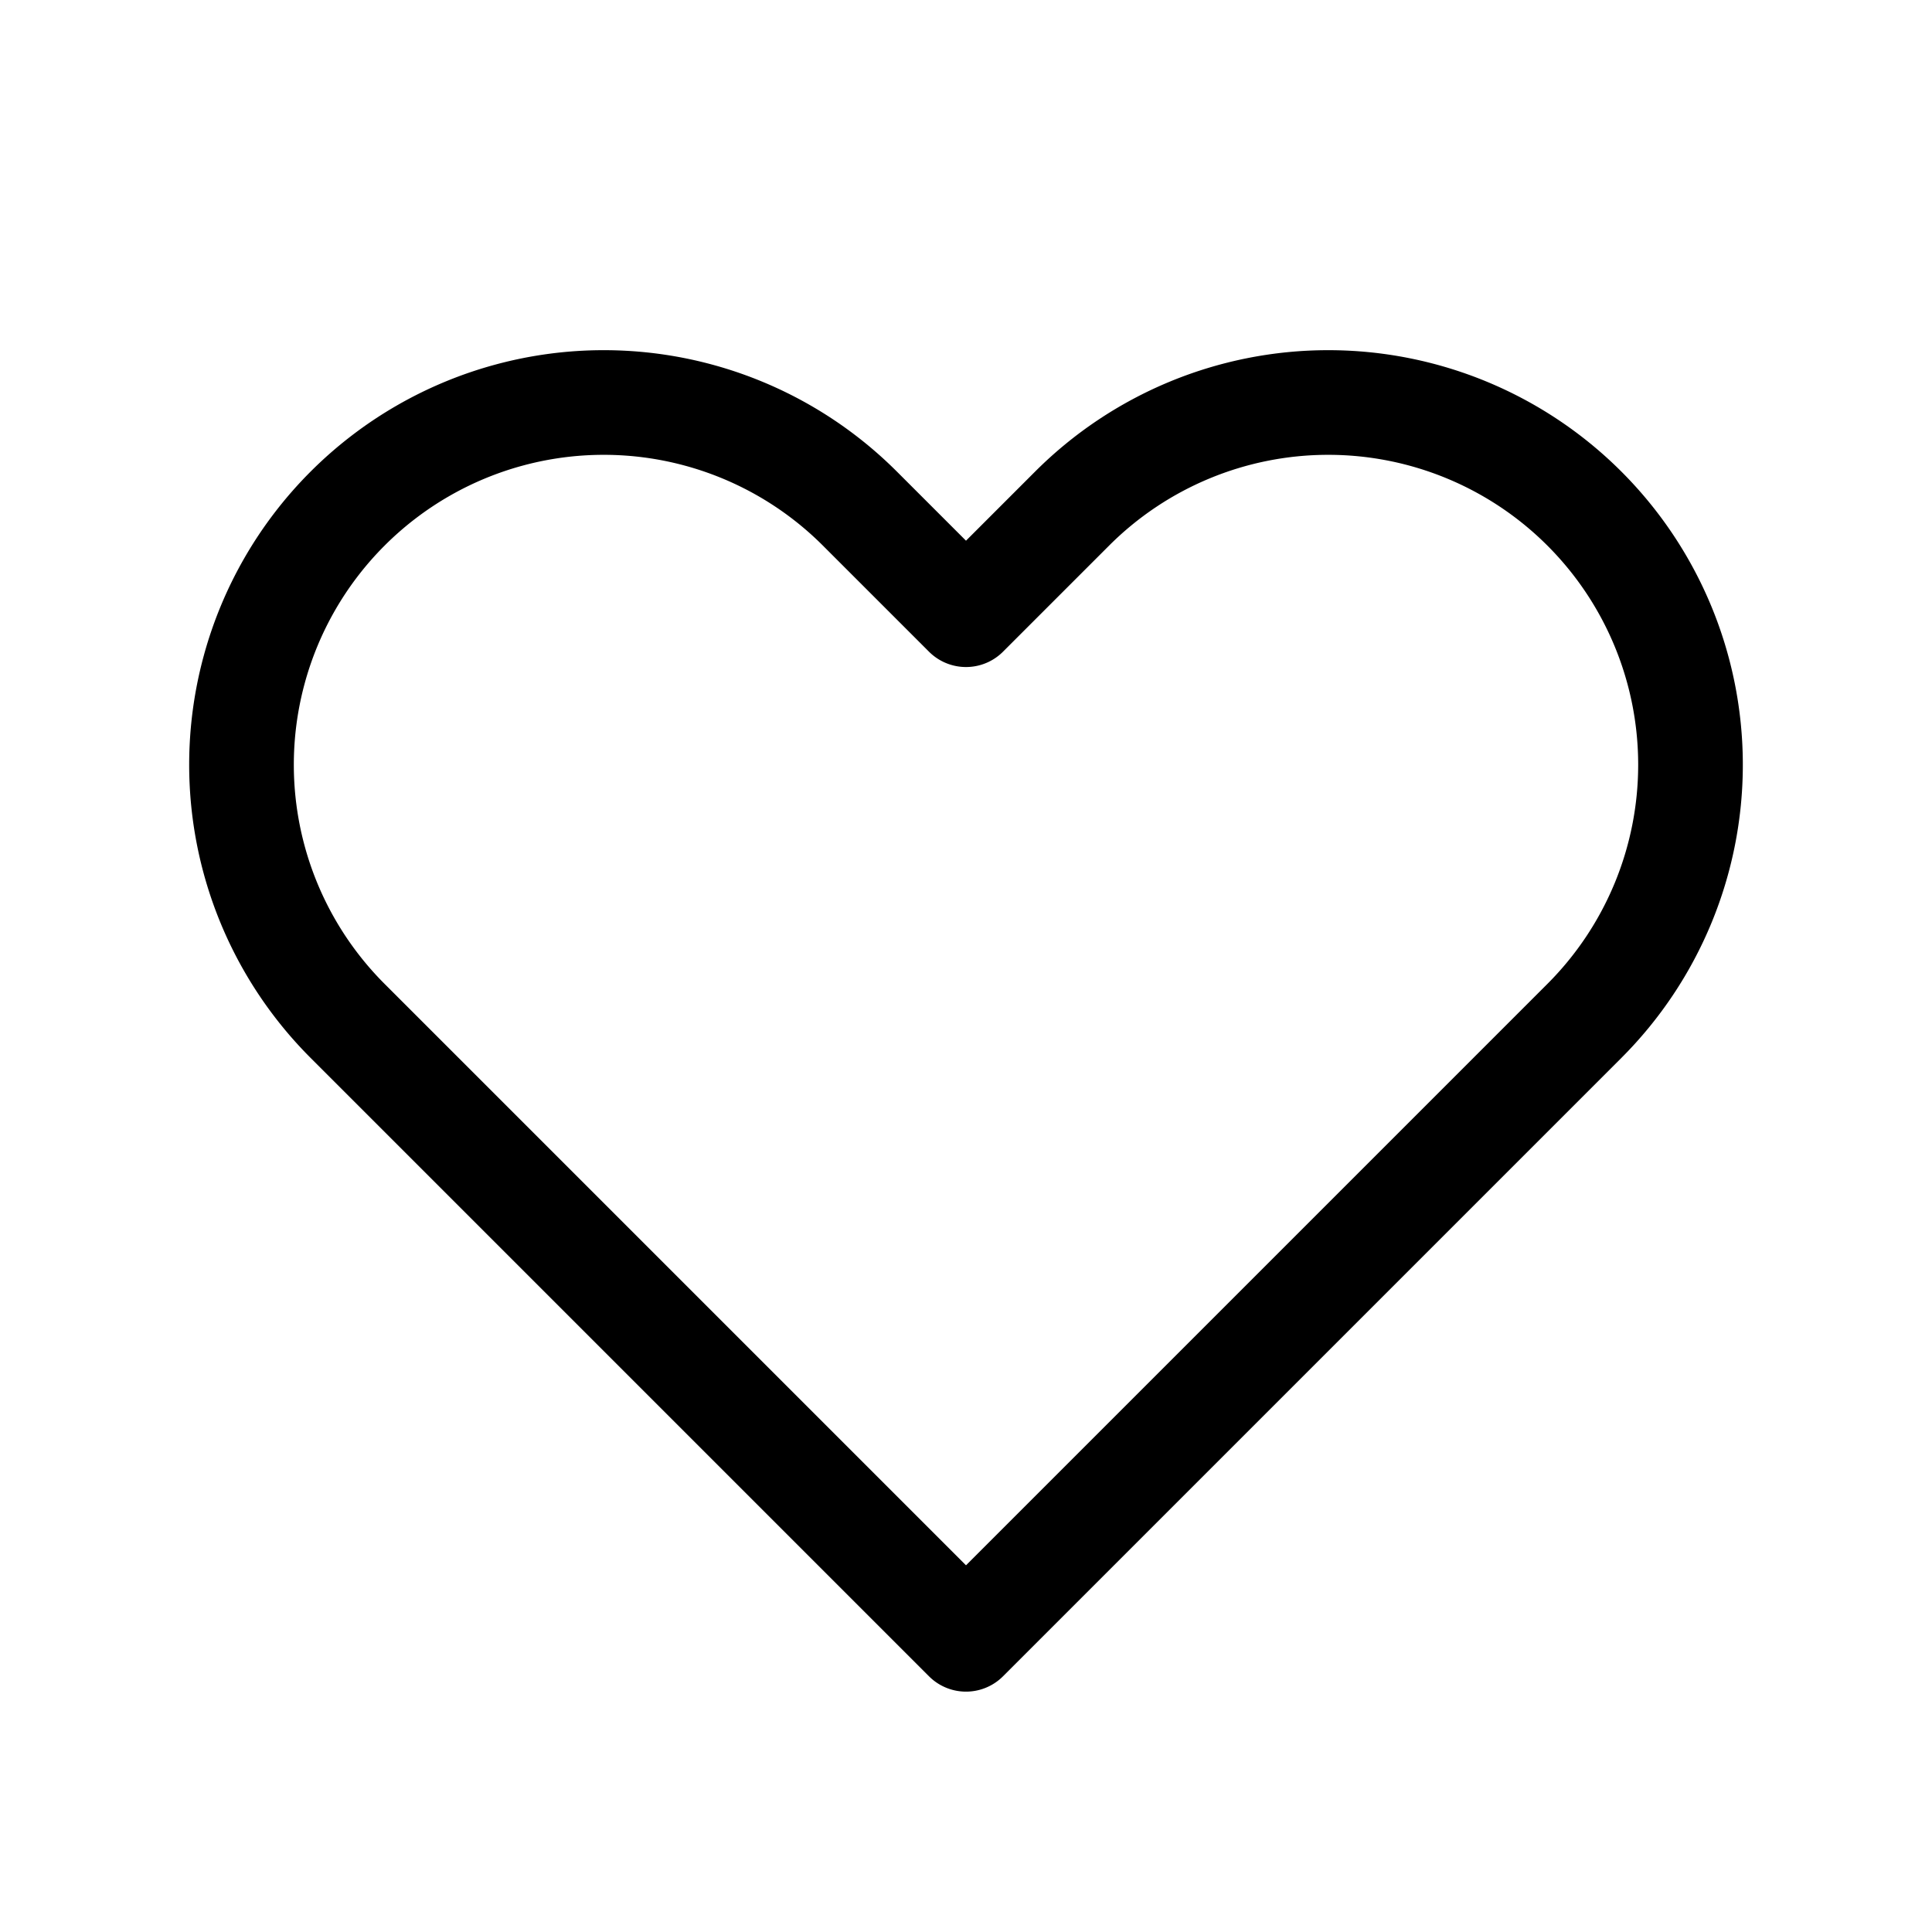<svg viewBox="0 0 20 20" height="32" width="32" xmlns="http://www.w3.org/2000/svg" aria-hidden="true" class="icon-block__media icon-block-ASVpxT1JtTE9nOHcyY__icon_bXLTXV">
<svg aria-hidden="true" xmlns="http://www.w3.org/2000/svg" viewBox="0 0 24 24" stroke-width="1.3" stroke="currentColor" fill="none">
  <path d="M4.318 6.318a4.5 4.5 0 000 6.364L12 20.364l7.682-7.682a4.5 4.5 0 00-6.364-6.364L12 7.636l-1.318-1.318a4.5 4.5 0 00-6.364 0z" stroke-linejoin="round" stroke-linecap="round"></path>
</svg></svg>